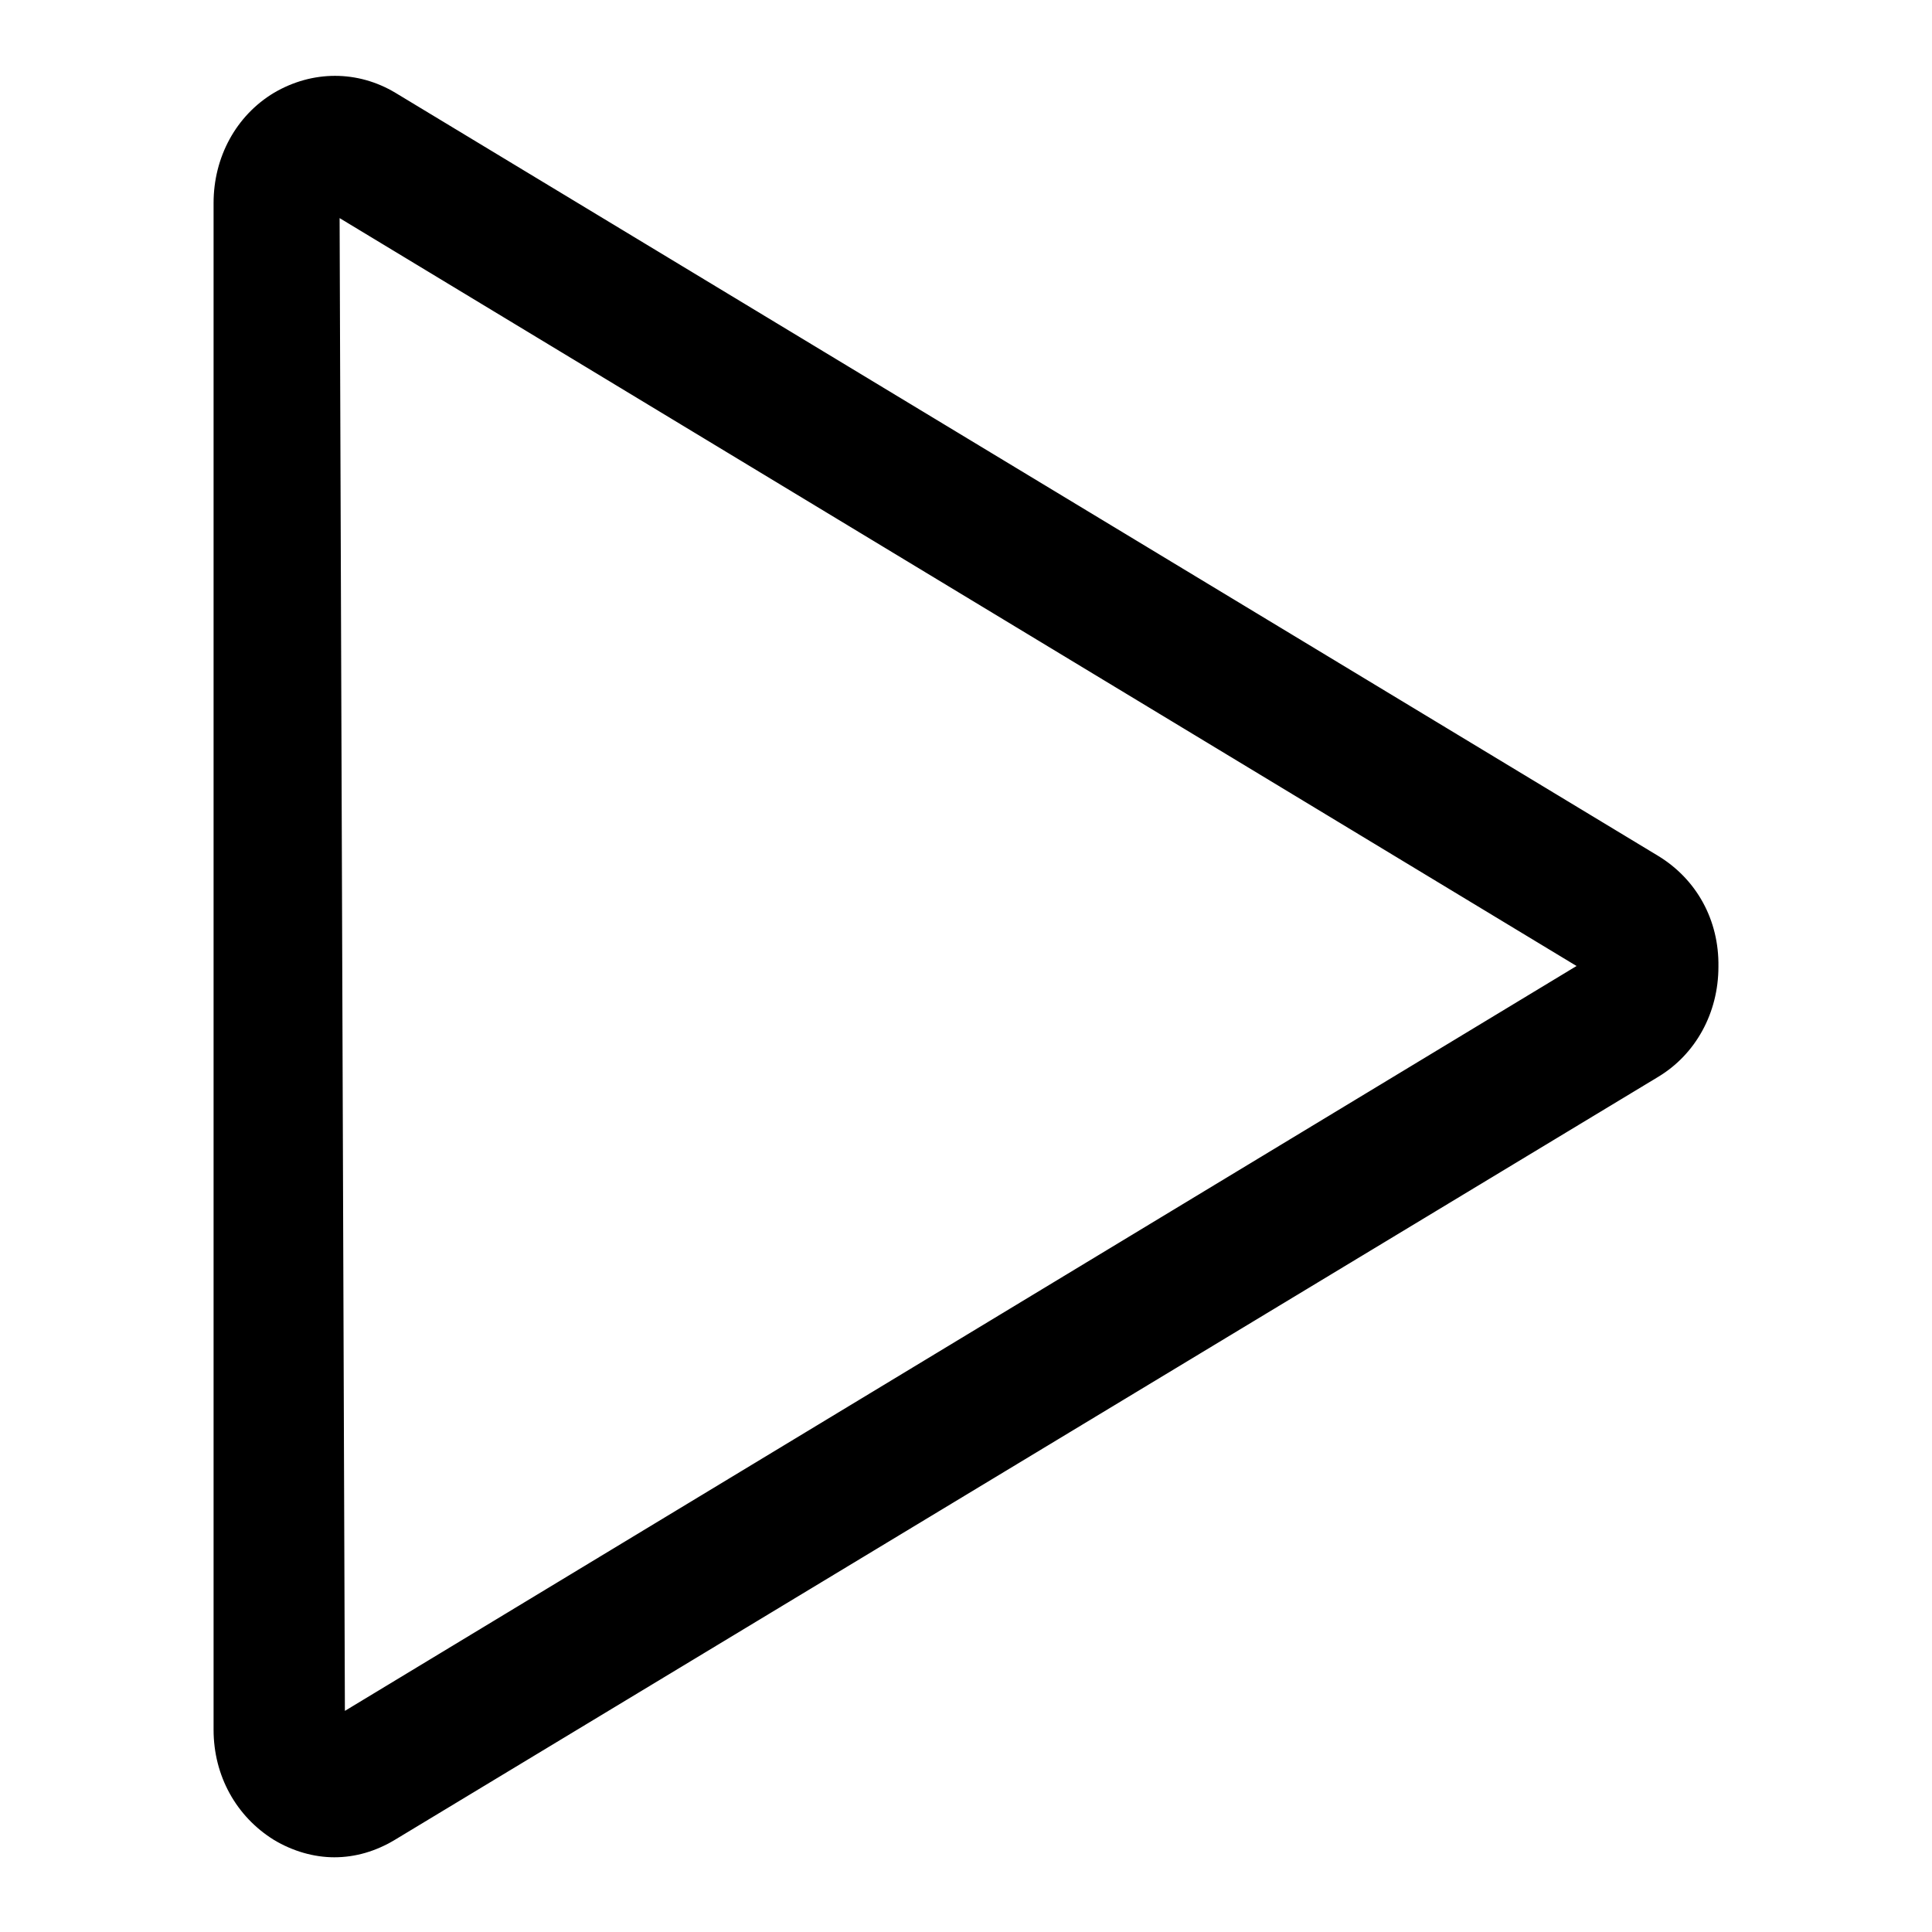 <?xml version="1.0" encoding="utf-8"?>
<!-- Svg Vector Icons : http://www.onlinewebfonts.com/icon -->
<!DOCTYPE svg PUBLIC "-//W3C//DTD SVG 1.1//EN" "http://www.w3.org/Graphics/SVG/1.1/DTD/svg11.dtd">
<svg version="1.1" xmlns="http://www.w3.org/2000/svg" xmlns:xlink="http://www.w3.org/1999/xlink" x="0px" y="0px" viewBox="0 0 256 256" enable-background="new 0 0 256 256" xml:space="preserve">
<g> <path fill="#000000" d="M219.7,113.4L52.4,12.3c-5-3-11-3-16.1,0c-5,3-8,8.5-8,14.6v202.3c0,6.1,3,11.5,8,14.6 c2.5,1.5,5.3,2.3,8,2.3c2.8,0,5.5-0.8,8-2.3l167.4-101.1c5-3,8-8.5,8-14.6C227.8,121.9,224.8,116.5,219.7,113.4z M45.7,226.7 L45,28.9L208.9,128L45.7,226.7z"/></g>
</svg>